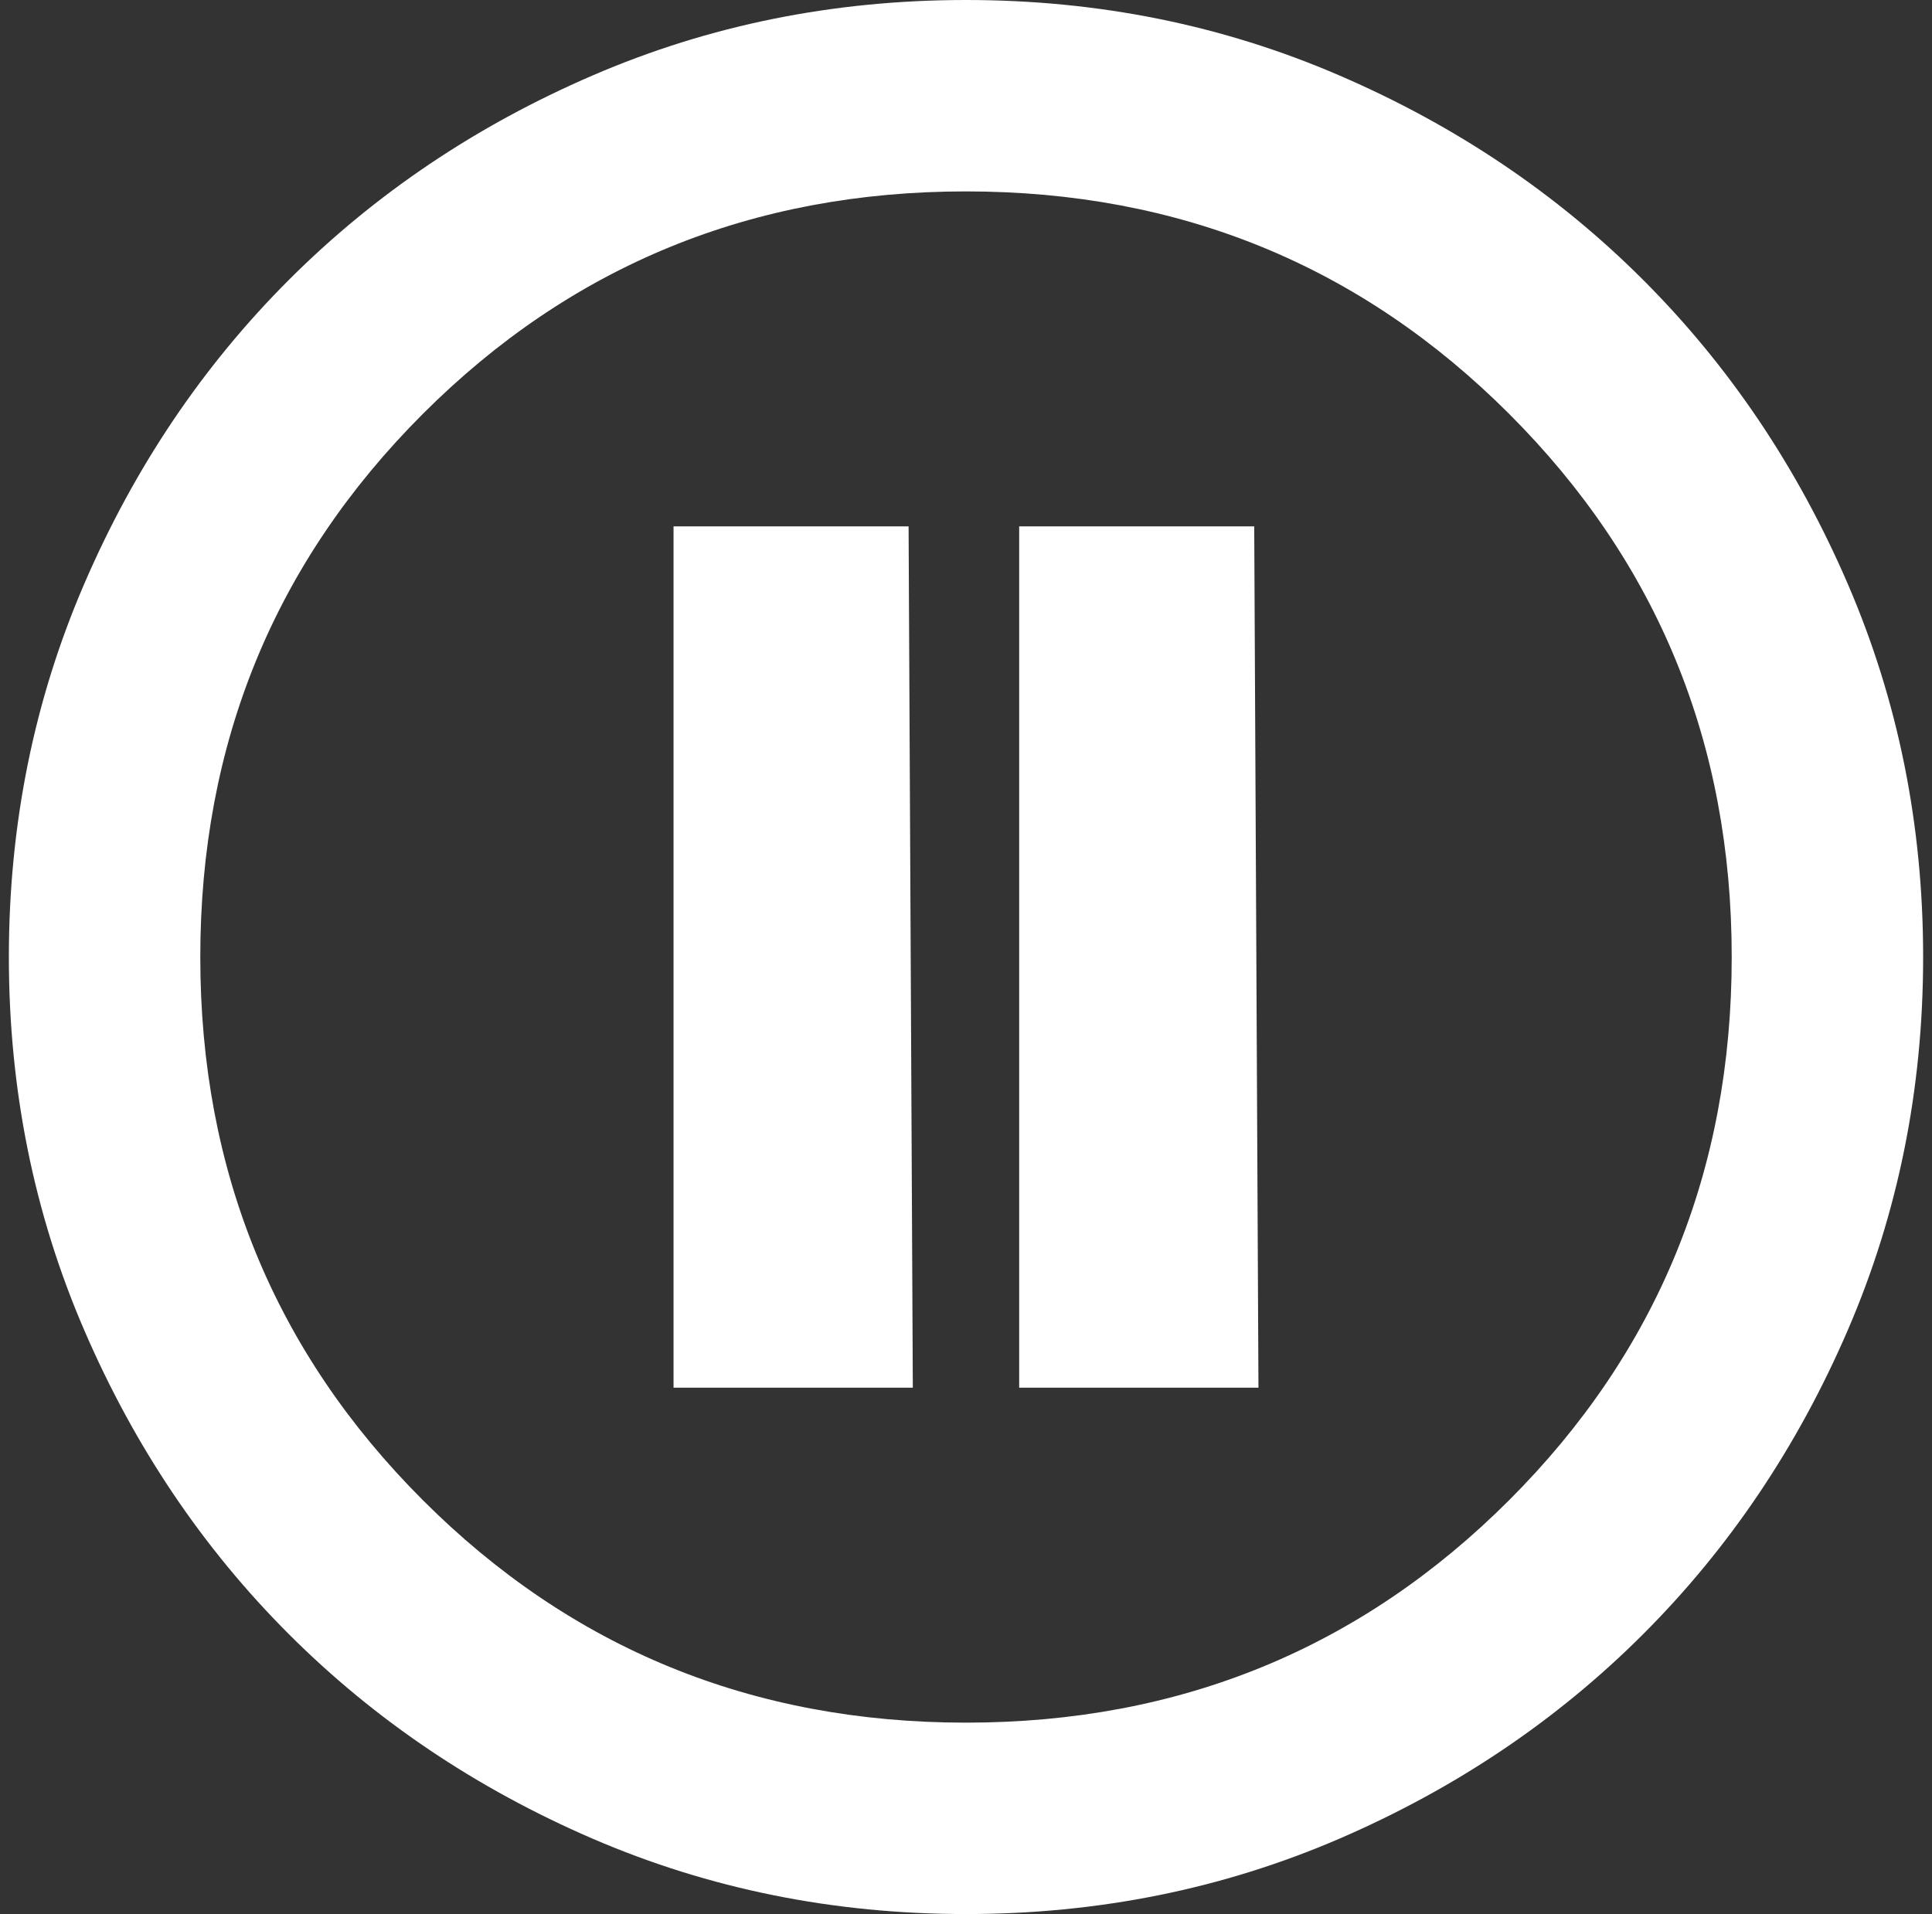 <svg width="109" height="108" viewBox="0 0 109 108" fill="none" xmlns="http://www.w3.org/2000/svg">
<rect x="0" y="0" width="109" height="108" fill="#333333" stroke="none"/>
<path d="M38 29.7H51.261L51.5 78.3H38V29.7ZM54.5 0C47.03 0 40.01 1.418 33.44 4.255C26.87 7.088 21.155 10.935 16.295 15.795C11.435 20.655 7.588 26.37 4.755 32.94C1.918 39.51 0.5 46.53 0.5 54C0.5 61.47 1.918 68.49 4.755 75.06C7.588 81.63 11.435 87.345 16.295 92.205C21.155 97.065 26.87 100.913 33.44 103.75C40.01 106.583 47.03 108 54.5 108C61.97 108 68.99 106.583 75.56 103.75C82.13 100.913 87.845 97.065 92.705 92.205C97.565 87.345 101.412 81.63 104.245 75.06C107.082 68.49 108.5 61.47 108.5 54C108.5 46.53 107.082 39.51 104.245 32.94C101.412 26.37 97.565 20.655 92.705 15.795C87.845 10.935 82.13 7.088 75.56 4.255C68.99 1.418 61.97 0 54.5 0ZM54.5 10.8C66.56 10.8 76.775 14.985 85.145 23.355C93.515 31.725 97.7 41.94 97.7 54C97.7 66.06 93.515 76.275 85.145 84.645C76.775 93.015 66.56 97.2 54.5 97.2C42.44 97.2 32.225 93.015 23.855 84.645C15.485 76.275 11.3 66.06 11.3 54C11.3 41.94 15.485 31.725 23.855 23.355C32.225 14.985 42.44 10.8 54.5 10.8Z" fill="white"/>
<path d="M57.5 78.3H71L70.761 29.7H57.5V78.3Z" fill="white"/>
</svg>
